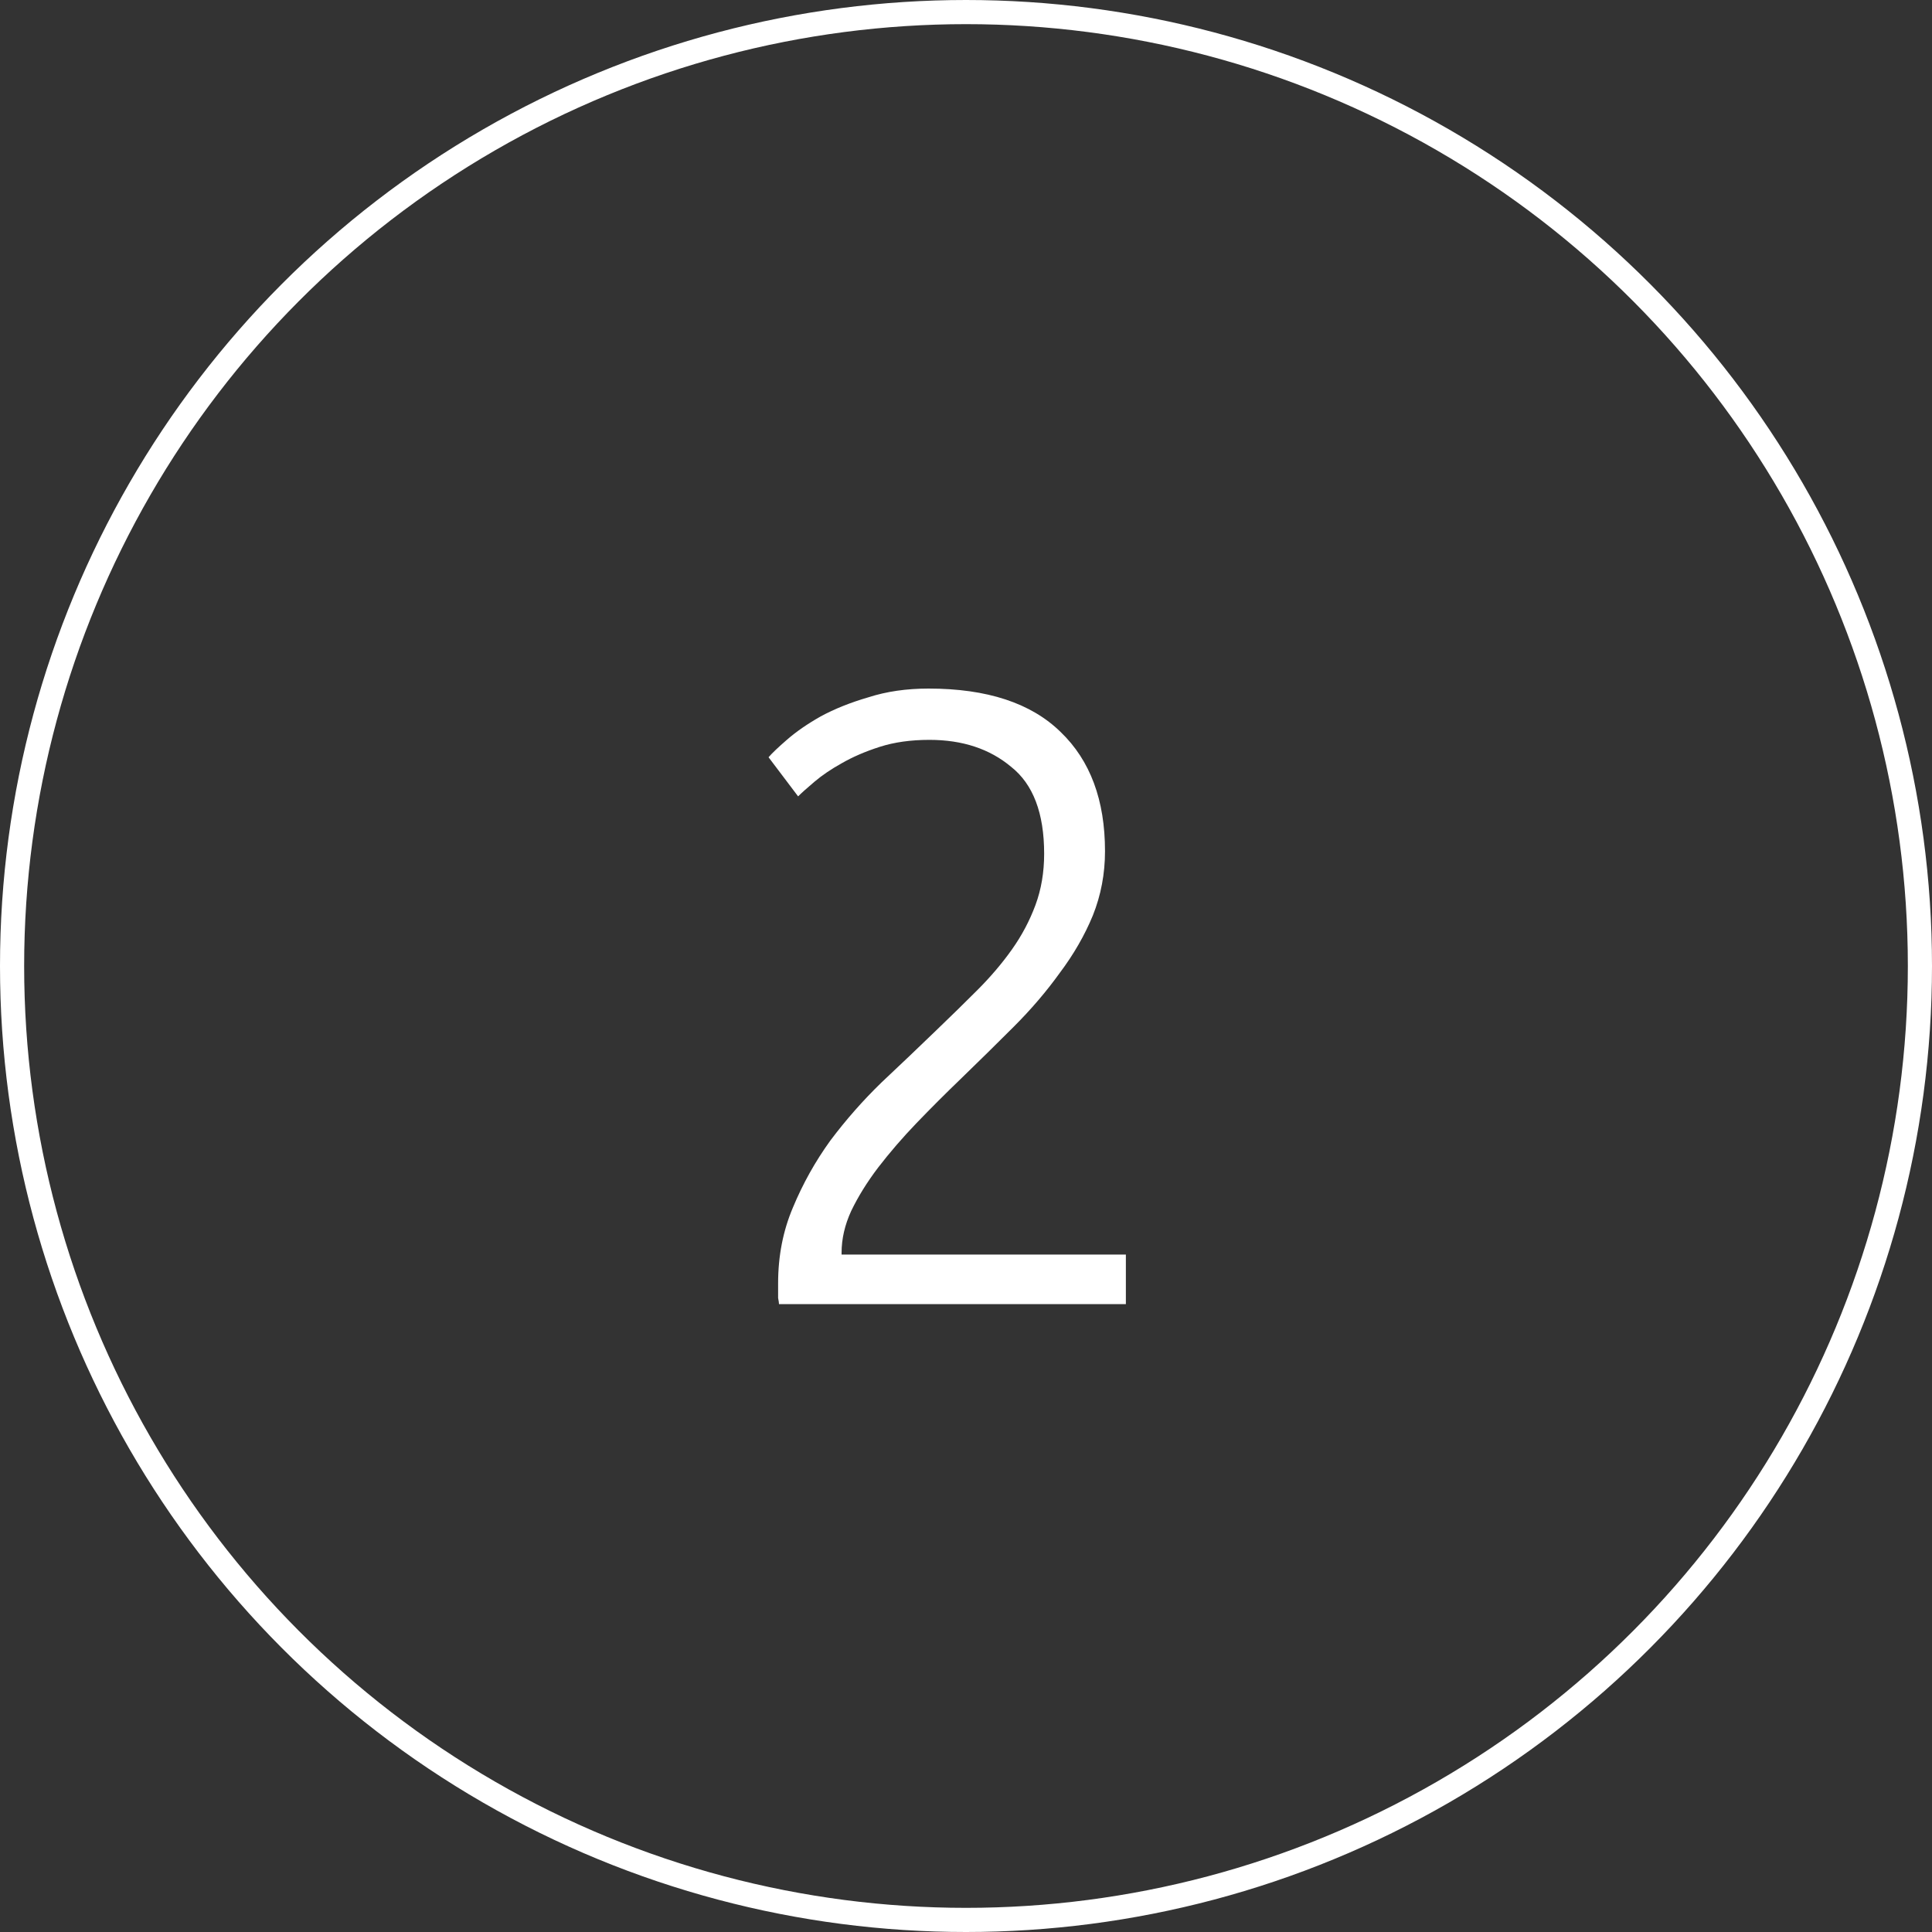 <svg width="80" height="80" viewBox="0 0 80 80" fill="none" xmlns="http://www.w3.org/2000/svg">
<rect x="0" y="0" width="80" height="80" fill="#333333" stroke="none"/>
<path d="M45.756 35.244C45.756 36.18 45.588 37.068 45.252 37.908C44.916 38.724 44.46 39.516 43.884 40.284C43.332 41.052 42.696 41.796 41.976 42.516C41.256 43.236 40.524 43.956 39.78 44.676C39.156 45.276 38.544 45.888 37.944 46.512C37.368 47.112 36.84 47.724 36.36 48.348C35.904 48.948 35.532 49.548 35.244 50.148C34.98 50.724 34.848 51.3 34.848 51.876V51.948H46.62V54H32.256C32.256 53.952 32.244 53.868 32.22 53.748C32.22 53.604 32.22 53.4 32.22 53.136C32.22 52.008 32.424 50.964 32.832 50.004C33.24 49.02 33.756 48.096 34.38 47.232C35.028 46.368 35.736 45.564 36.504 44.82C37.296 44.076 38.052 43.356 38.772 42.66C39.372 42.084 39.936 41.532 40.464 41.004C41.016 40.452 41.496 39.888 41.904 39.312C42.312 38.736 42.636 38.124 42.876 37.476C43.116 36.828 43.236 36.12 43.236 35.352C43.236 33.672 42.78 32.472 41.868 31.752C40.98 31.008 39.852 30.636 38.484 30.636C37.716 30.636 37.032 30.732 36.432 30.924C35.832 31.116 35.304 31.344 34.848 31.608C34.416 31.848 34.044 32.1 33.732 32.364C33.42 32.628 33.192 32.832 33.048 32.976L31.824 31.356C31.968 31.188 32.22 30.948 32.58 30.636C32.964 30.3 33.432 29.976 33.984 29.664C34.56 29.352 35.22 29.088 35.964 28.872C36.708 28.632 37.536 28.512 38.448 28.512C40.872 28.512 42.696 29.112 43.92 30.312C45.144 31.488 45.756 33.132 45.756 35.244Z" fill="white"/>
<circle cx="40" cy="40" r="39.5" stroke="white"/>
</svg>
